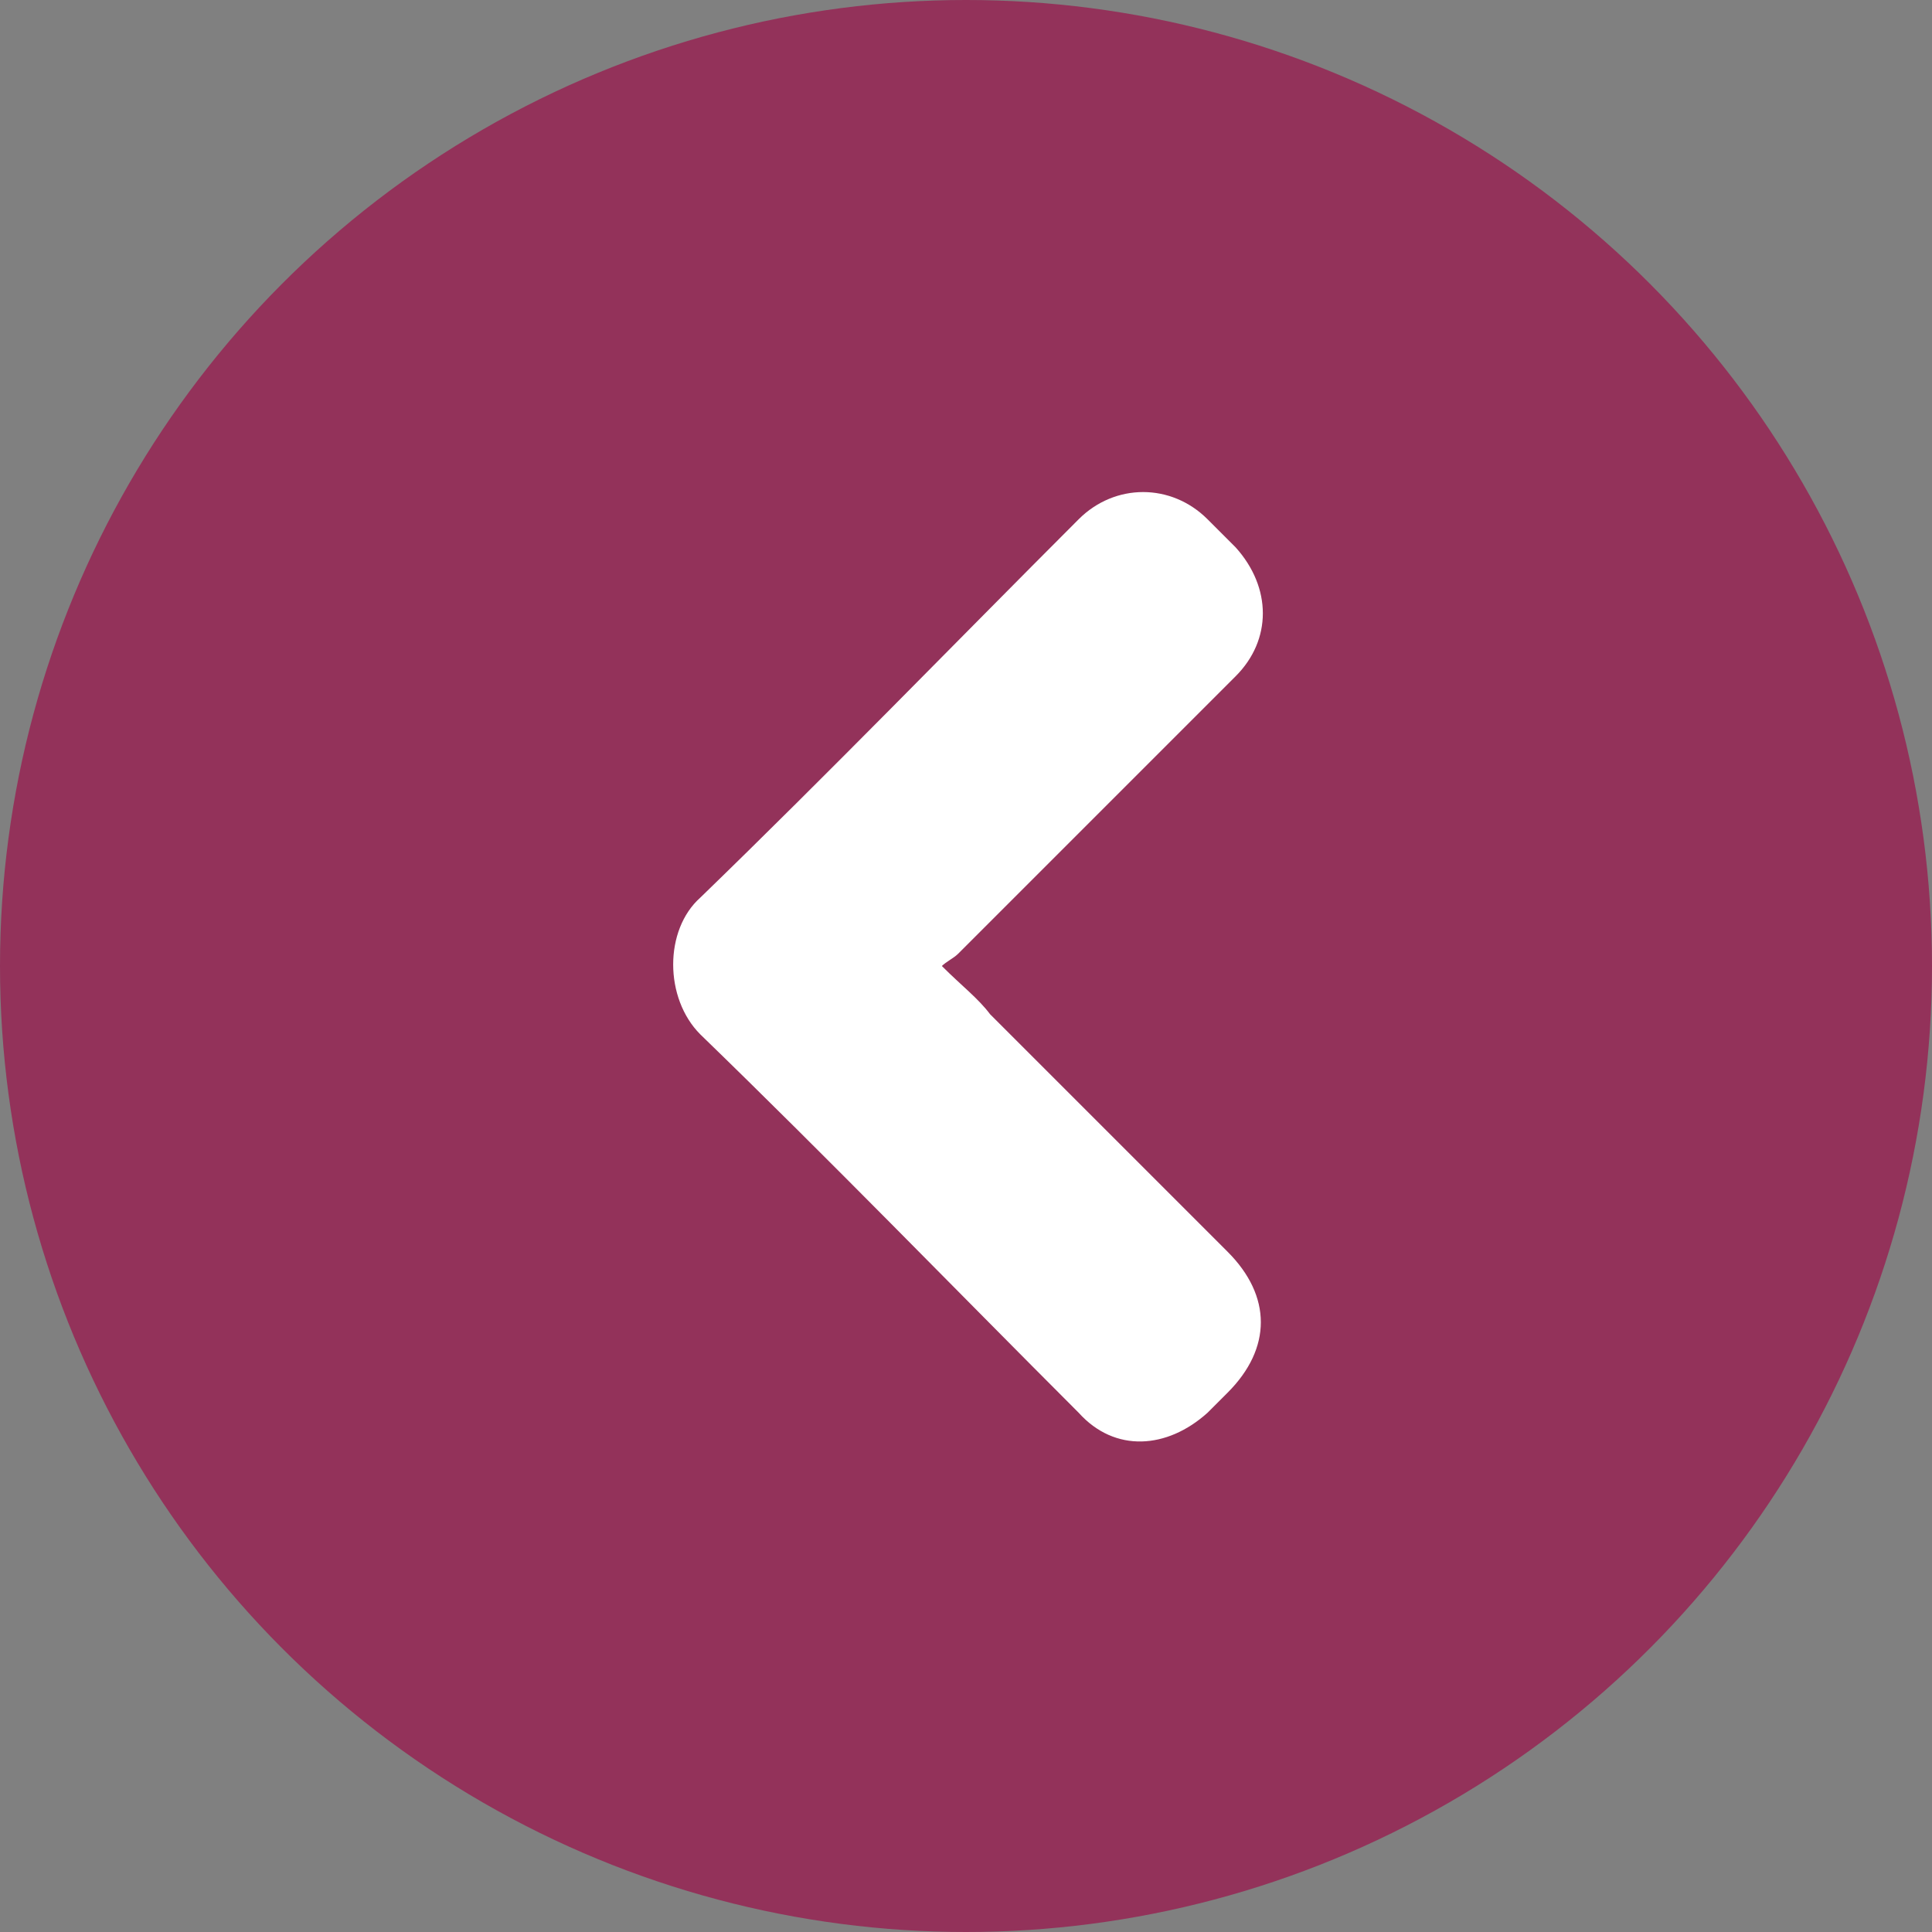 <?xml version="1.0" encoding="utf-8"?>
<!-- Generator: Adobe Illustrator 21.1.0, SVG Export Plug-In . SVG Version: 6.00 Build 0)  -->
<svg version="1.1" id="Capa_1" xmlns="http://www.w3.org/2000/svg" xmlns:xlink="http://www.w3.org/1999/xlink" x="0px" y="0px"
	 viewBox="0 0 48 48" style="enable-background:new 0 0 48 48;" xml:space="preserve">
<rect x="0" y="0" width="48" height="48" fill="#808080" stroke="none"/>
<style type="text/css">
	.st0{fill:#93325A;}
	.st1{fill:#FFFFFF;}
</style>
<g>
	<circle class="st0" cx="24" cy="24" r="24"/>
</g>
<path class="st1" d="M23.4,24c0.5,0.5,0.9,0.8,1.2,1.2c2,2,3.9,3.9,5.9,5.9c1.1,1.1,1.1,2.4,0,3.5c-0.2,0.2-0.4,0.4-0.5,0.5
	c-1,0.9-2.3,1-3.2,0c-3.1-3.1-6.2-6.3-9.4-9.4c-0.9-0.9-0.9-2.6,0-3.4c3.2-3.1,6.3-6.3,9.4-9.4c0.9-0.9,2.3-0.9,3.2,0
	c0.2,0.2,0.5,0.5,0.7,0.7c0.9,1,0.9,2.3,0,3.2c-2.3,2.3-4.6,4.6-6.9,6.9C23.7,23.8,23.5,23.9,23.4,24z"/>
</svg>

